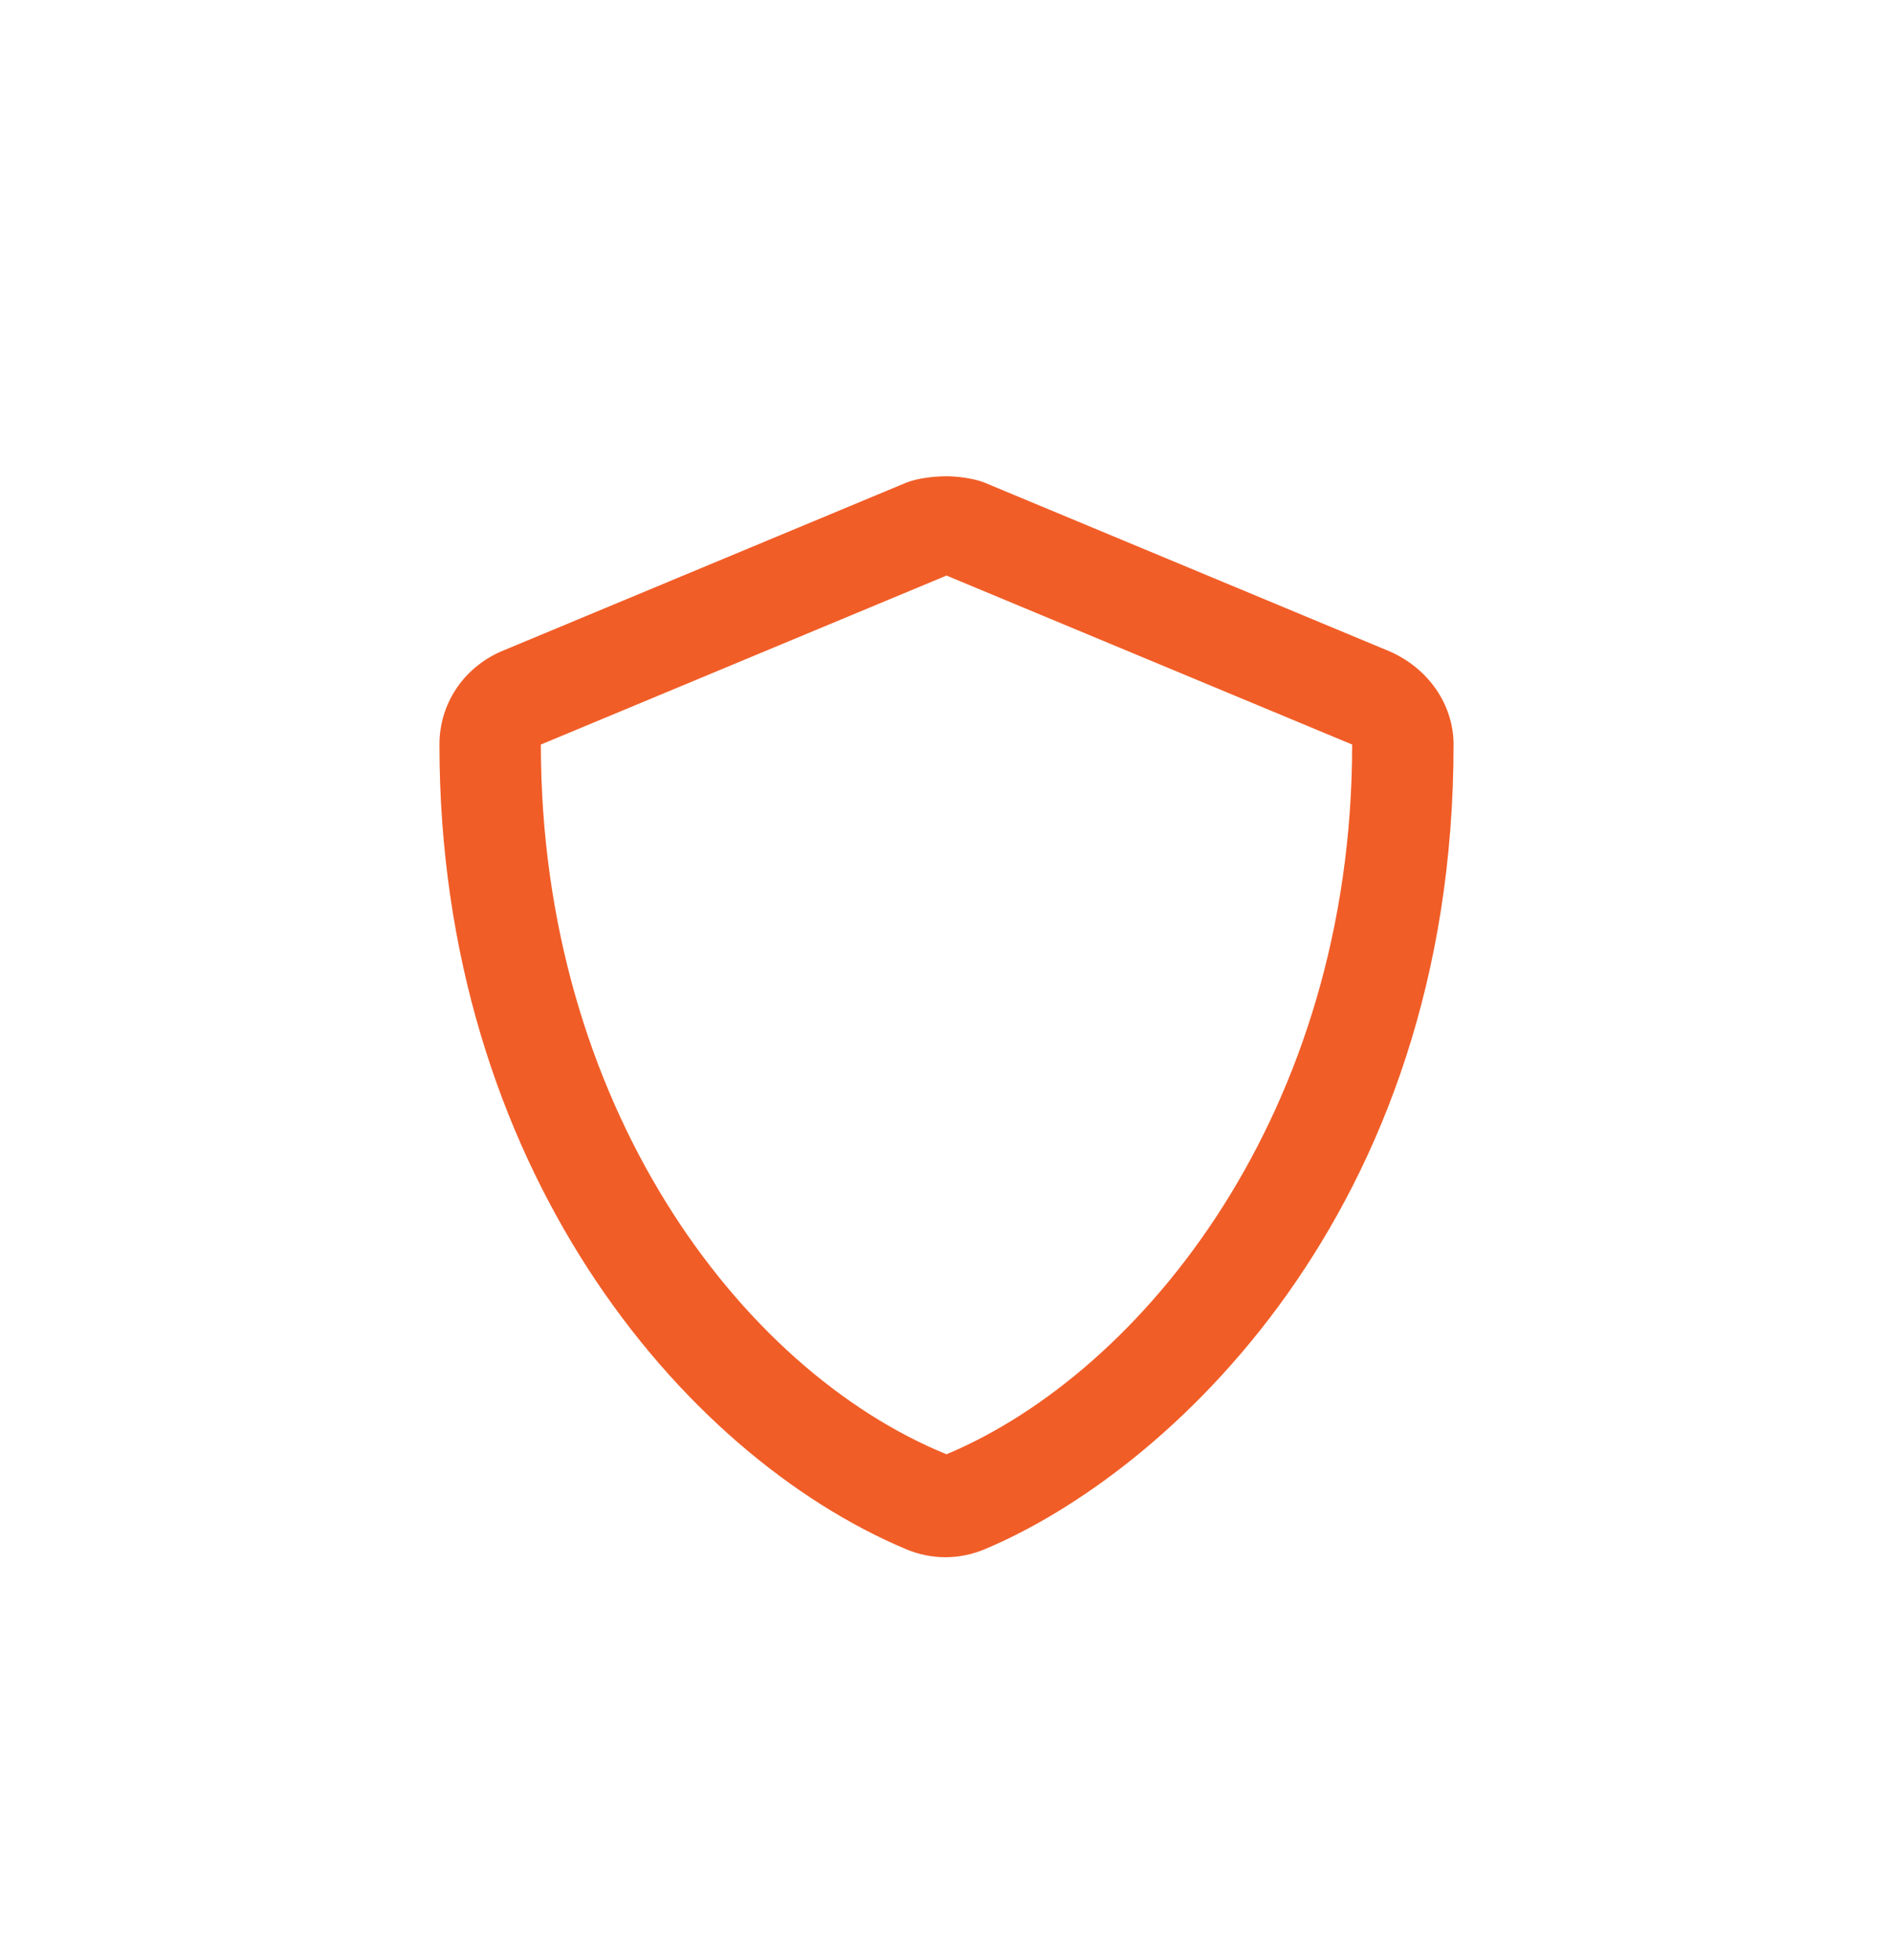 <svg alt="Security" xmlns="http://www.w3.org/2000/svg" width="28" height="29" viewBox="0 0 28 29" fill="none"><path d="M13.406 22.921C10.062 21.515 6.5 17.233 6.5 11.015C6.5 10.421 6.844 9.89 7.406 9.64L13.406 7.14C13.562 7.077 13.812 7.046 14 7.046C14.156 7.046 14.406 7.077 14.562 7.14L20.562 9.64C21.125 9.89 21.5 10.421 21.5 11.015C21.5 17.952 17.25 21.796 14.562 22.921C14.188 23.077 13.781 23.077 13.406 22.921ZM14 8.515L8 11.015C8 16.327 10.938 20.265 14 21.515C16.906 20.296 20 16.452 20 11.015L14 8.515Z" fill="#F15D27"/></svg>
